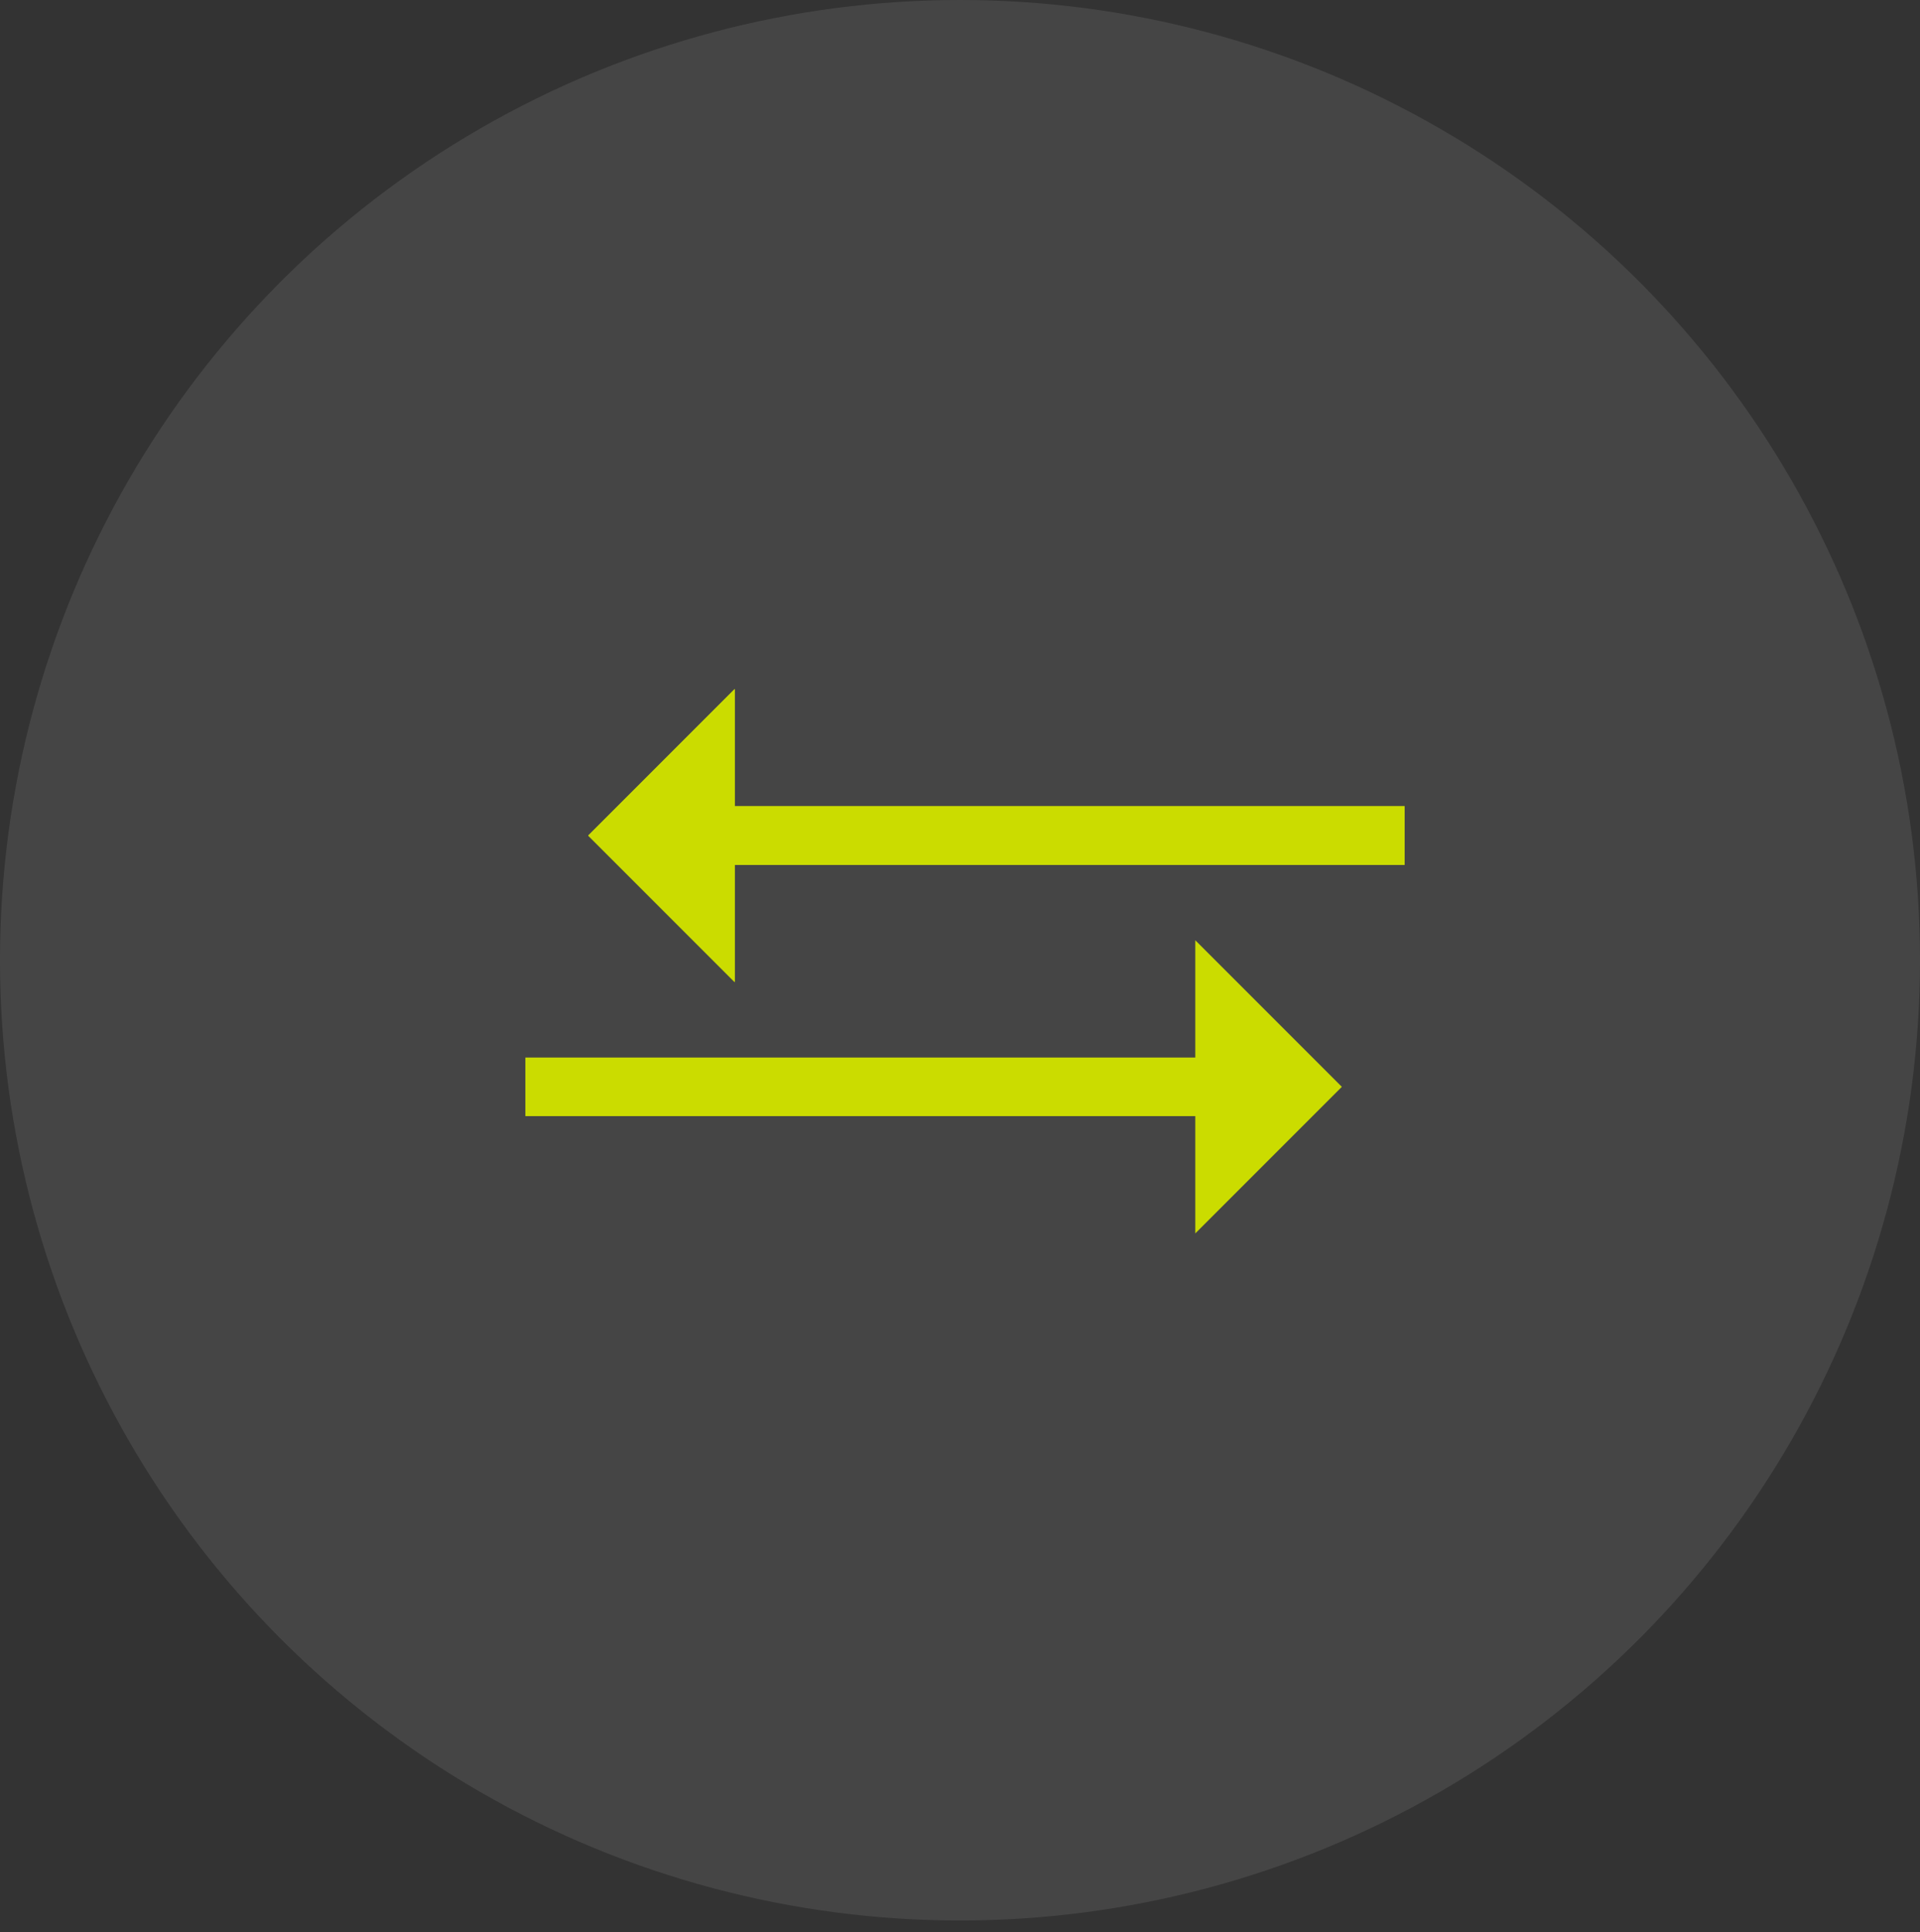 <svg clip-rule="evenodd" fill-rule="evenodd" stroke-linejoin="round" stroke-miterlimit="2" viewBox="0 0 166 167" xmlns="http://www.w3.org/2000/svg"><rect x="0" y="0" width="166" height="167" fill="#333333" stroke="none"/><path d="m0 0h166.001v166.001h-166.001z" fill="none" stroke-width="1.297"/><circle cx="83" cy="83" fill="#fff" fill-opacity=".09" r="83" stroke-width="1"/><g fill="#cbdc00" transform="matrix(1.81 0 0 1.81 -1596.247 -239.097)"><path d="m907 182.6h32v-5.6l7 7-7 7v-5.6h-32z"/><g><path d="m949 173.4h-32v5.6l-7-7 7-7v5.6h32z"/><path d="m949 173.4h-32v5.6l-7-7 7-7v5.6h32zm-1.382-1.381h-30.618c-.763 0-1.382.618-1.382 1.381v2.265s-3.664-3.665-3.664-3.665 3.664-3.664 3.664-3.664v2.264c0 .763.619 1.382 1.382 1.382h30.618z"/></g></g></svg>
